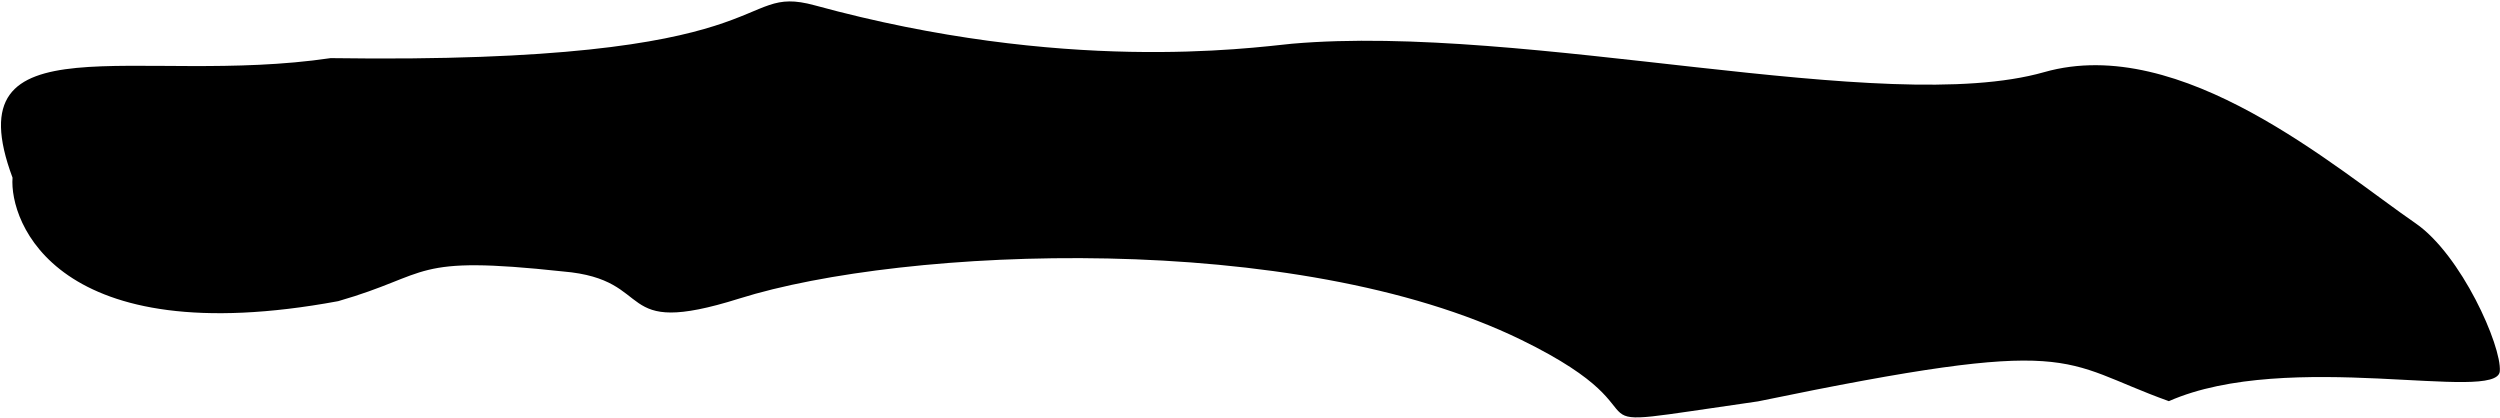 <svg width="1434" height="240" viewBox="0 0 1434 240" fill="none" xmlns="http://www.w3.org/2000/svg">
<path fill-rule="evenodd" clip-rule="evenodd" d="M872.554 194.922C743.363 131.875 518.822 141.444 424.032 171.25C350.238 194.452 377.696 160.295 322.948 155.71C234.751 146.174 248.207 157.165 193.982 172.751C32.131 202.698 5.289 127.092 7.191 101.921C-27.341 9.117 78.906 49.664 189.65 33.341C454.168 37.201 420.162 -9.846 467.328 3.061C610.413 42.217 715.338 27.669 741.089 25.078C876.34 13.313 1080.95 67.476 1172.54 41.38C1251.13 18.991 1340.28 96.929 1385.54 128.059C1411.74 146.084 1434.99 198.342 1433.89 212.932C1432.5 231.313 1312.53 199.972 1244.05 230.105C1179.99 207.11 1193.58 191.895 1008.38 230.233C882.892 248.138 968.36 241.678 872.554 194.922Z" fill="black"/>
</svg>
